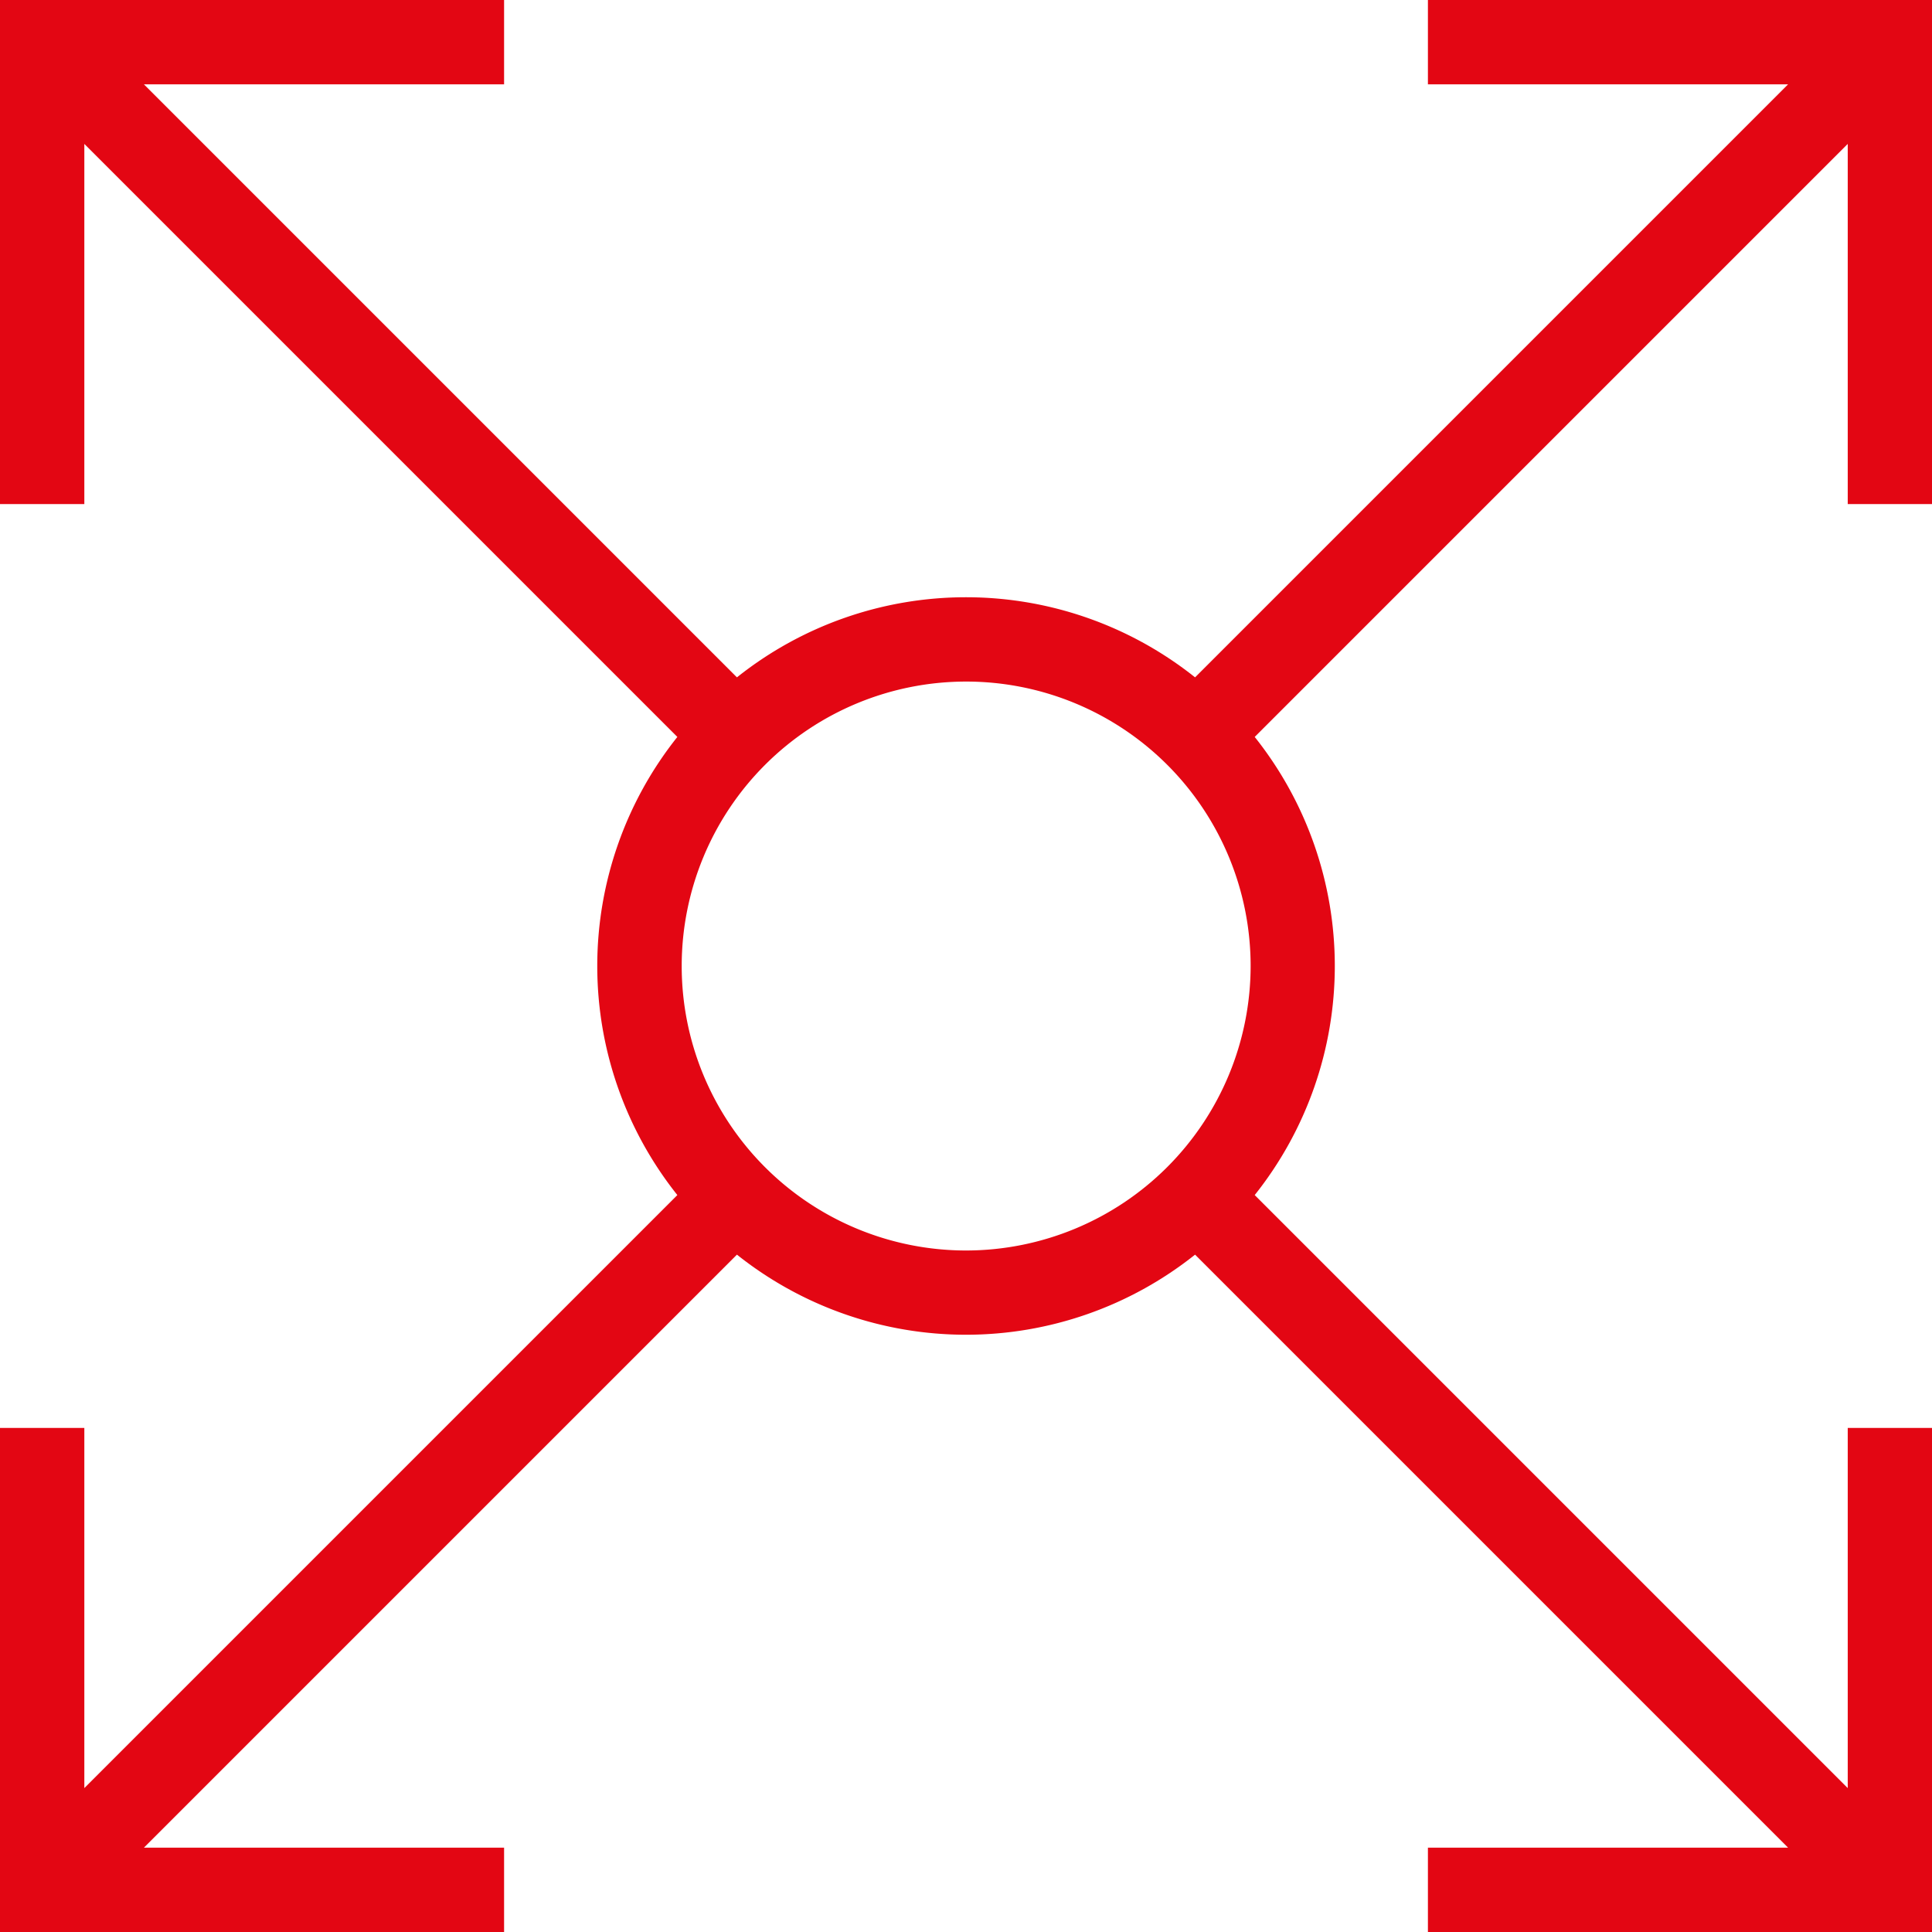 <svg xmlns="http://www.w3.org/2000/svg" width="29.347" height="29.348" viewBox="0 0 29.347 29.348">
    <path id="Tracé_1305" data-name="Tracé 1305" d="M73.7,1120.007v-7.657H66.04v1.281h5.471l-9.008,9.008a5.583,5.583,0,0,0-6.959,0l-9.008-9.008h5.471v-1.281H44.35v7.657h1.281v-5.471l9.008,9.008a5.584,5.584,0,0,0,0,6.959l-9.008,9.008v-5.471H44.35v7.657h7.657v-1.281H46.536l9.008-9.008a5.584,5.584,0,0,0,6.959,0l9.008,9.008H66.04v1.281H73.7v-7.657H72.417v5.471l-9.008-9.008a5.584,5.584,0,0,0,0-6.959l9.008-9.008v5.471Zm-14.674,11.338a4.321,4.321,0,1,1,4.321-4.321A4.326,4.326,0,0,1,59.024,1131.345Z" transform="translate(-44.35 -1112.35)" fill="#e30613"/>
</svg>
